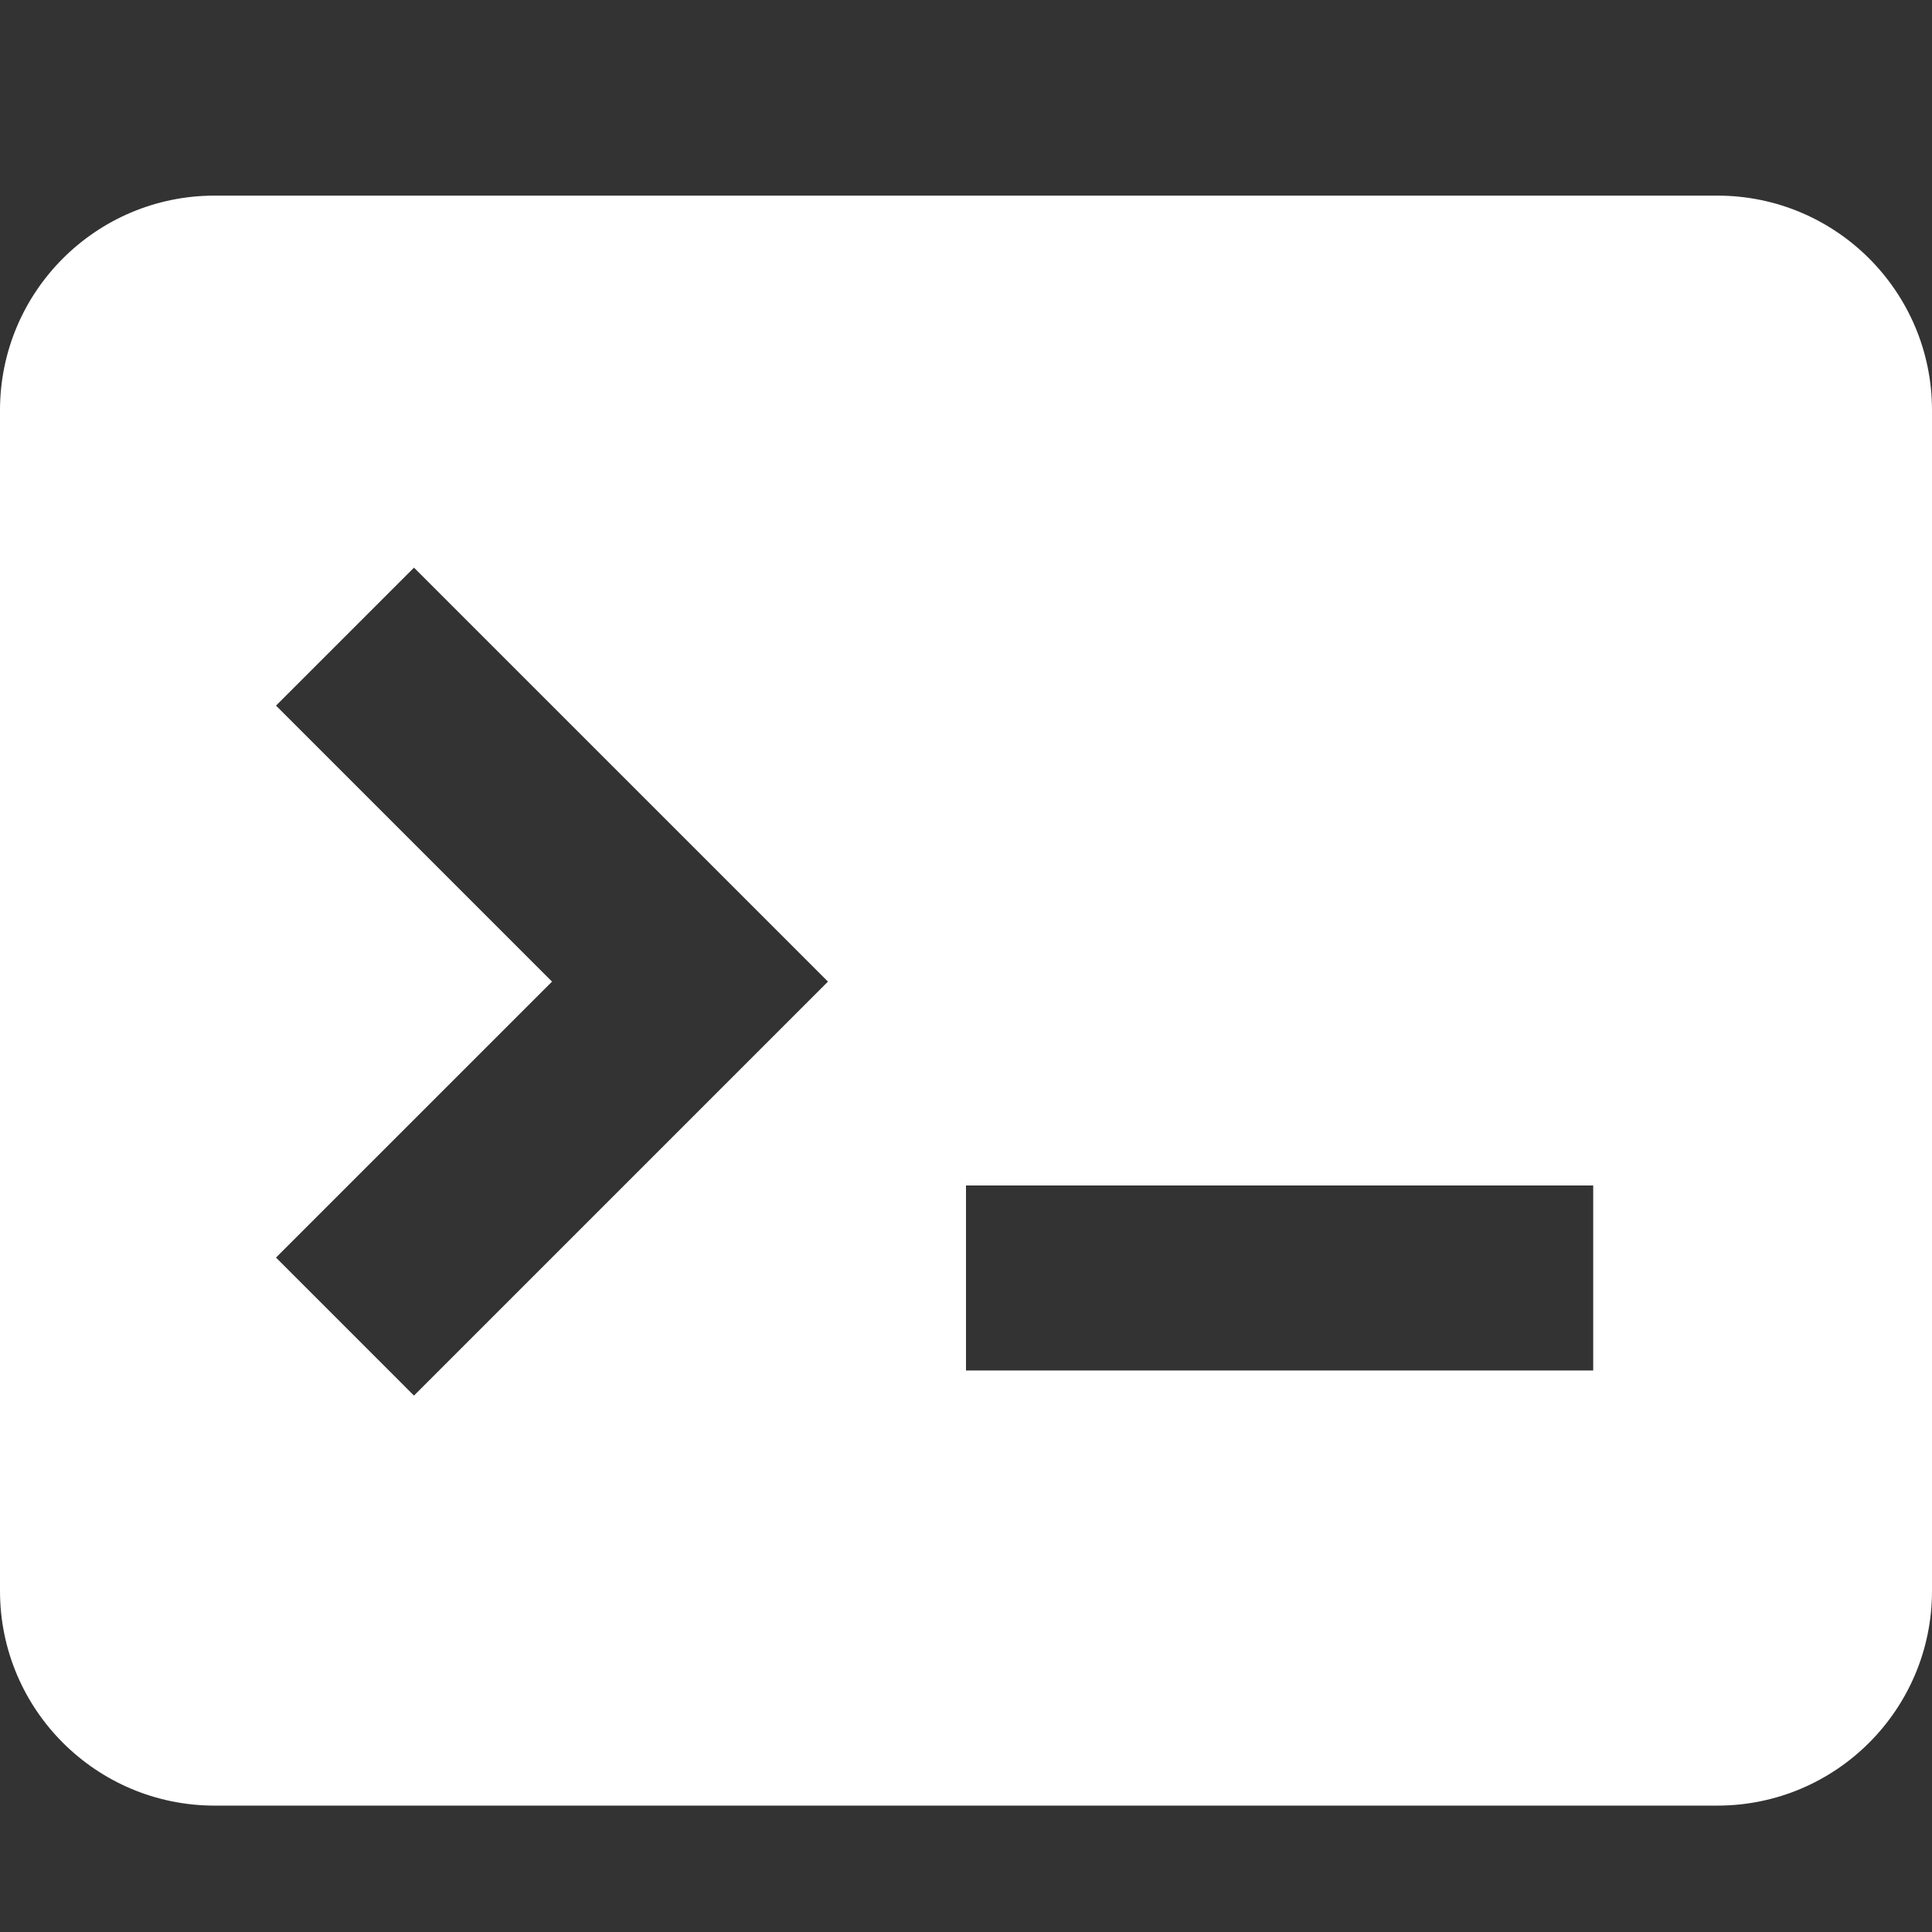 <svg width="36" height="36" viewBox="0 0 36 36" fill="none" xmlns="http://www.w3.org/2000/svg">
<rect x="0" y="0" width="36" height="36" fill="#333333" stroke="none"/>
<path d="M4 3.645C1.791 3.645 0 5.435 0 7.645V29.645C0 31.854 1.791 33.645 4 33.645H32C34.209 33.645 36 31.854 36 29.645V7.645C36 5.435 34.209 3.645 32 3.645H4ZM7.714 26.005L5.143 23.433L10.286 18.291L5.143 13.148L7.714 10.577L15.428 18.291L7.714 26.005ZM29.687 25.537H18V22.09H29.687V25.537Z" fill="white"/>
</svg>
